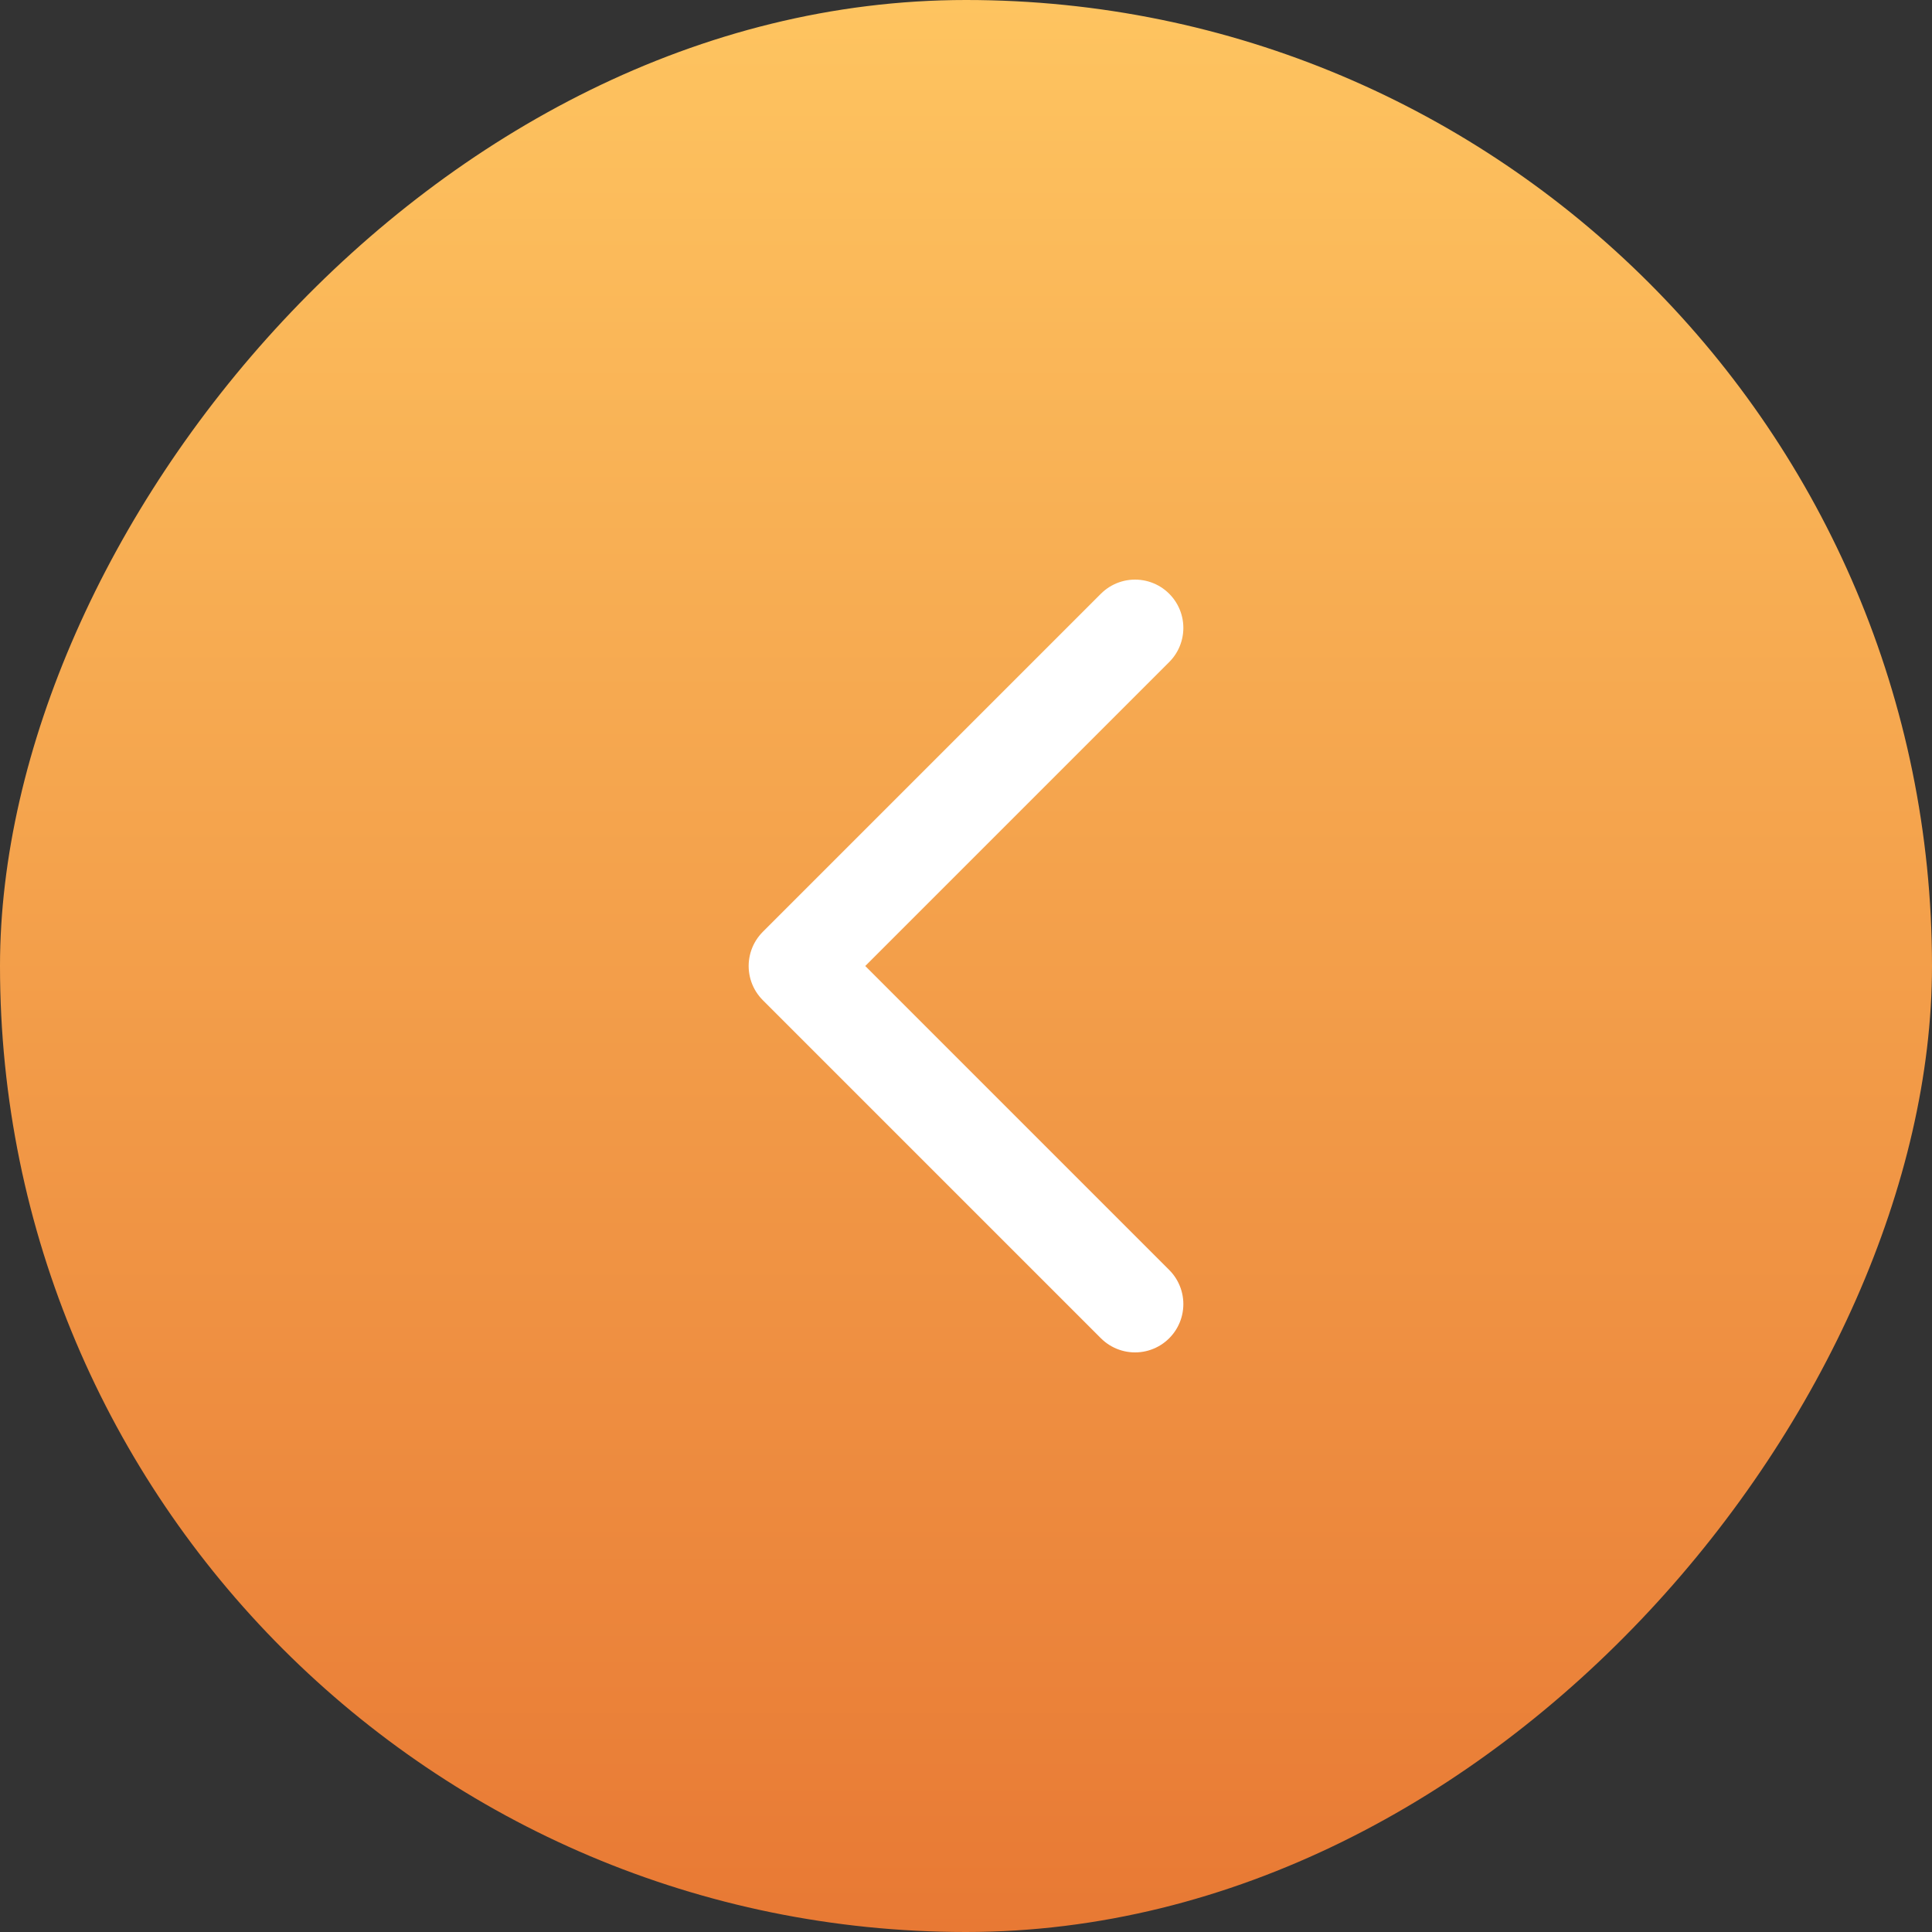 <svg width="80" height="80" viewBox="0 0 80 80" fill="none" xmlns="http://www.w3.org/2000/svg">
<rect x="0" y="0" width="80" height="80" fill="#333333" stroke="none"/>
<rect width="80" height="80" rx="40" transform="matrix(-1 0 0 1 80 0)" fill="url(#paint0_linear_136_2408)"/>
<path d="M47 26L33 40L47 54" stroke="white" stroke-width="4" stroke-miterlimit="10" stroke-linecap="round" stroke-linejoin="round"/>
<defs>
<linearGradient id="paint0_linear_136_2408" x1="40" y1="0" x2="40" y2="80" gradientUnits="userSpaceOnUse">
<stop stop-color="#FEC460"/>
<stop offset="1" stop-color="#E87934"/>
</linearGradient>
</defs>
</svg>
